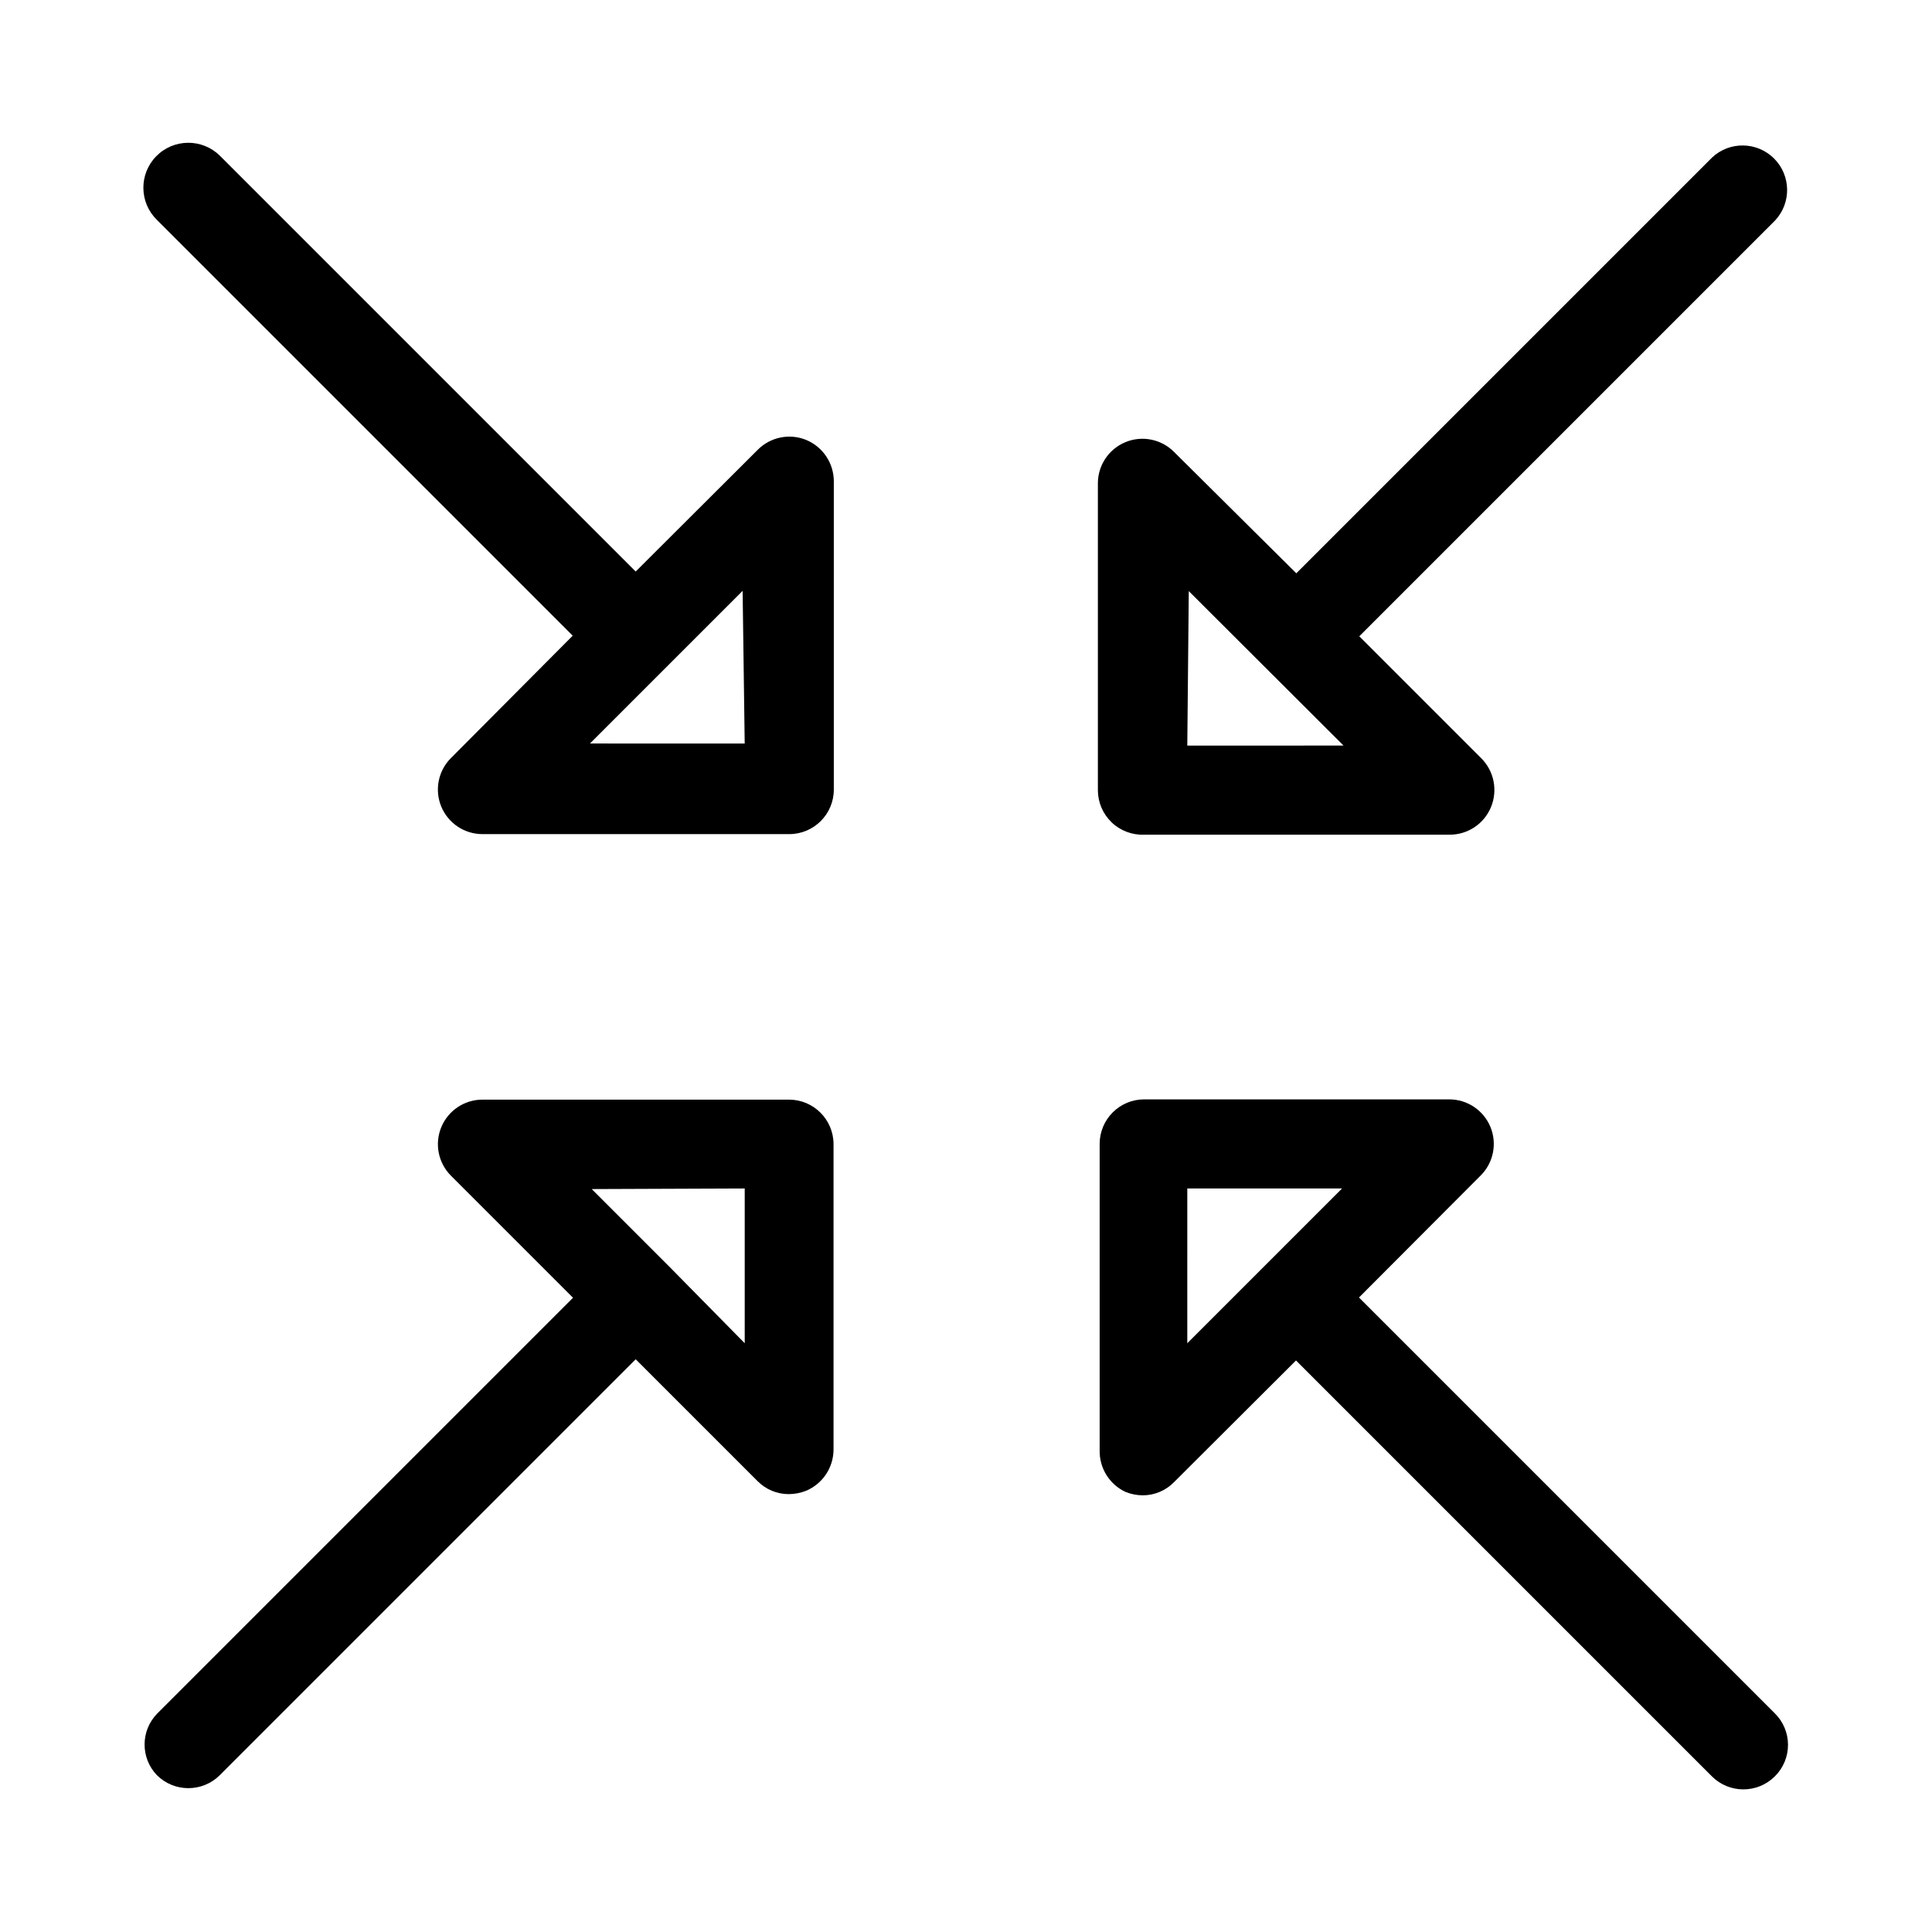 <?xml version="1.0" encoding="UTF-8"?>
<!-- Uploaded to: ICON Repo, www.svgrepo.com, Generator: ICON Repo Mixer Tools -->
<svg fill="#000000" width="800px" height="800px" version="1.1" viewBox="144 144 512 512" xmlns="http://www.w3.org/2000/svg">
 <g>
  <path d="m442.35 539.41c1.43 0.562 2.949 0.855 4.484 0.867 3.109 0.004 6.09-1.246 8.266-3.465l32.355-32.273 110.21 110.21c4.609 4.606 12.078 4.606 16.691 0 2.231-2.203 3.484-5.207 3.484-8.344 0-3.137-1.254-6.141-3.484-8.344l-110.21-110.21 32.273-32.355c3.371-3.375 4.379-8.453 2.555-12.863-1.828-4.406-6.129-7.285-10.898-7.289h-80.848c-6.519 0-11.809 5.285-11.809 11.809v81.316c-0.055 4.695 2.66 8.984 6.93 10.941zm16.297-80.453h41.012l-41.016 41.016z"/>
  <path d="m364.97 271.53c-0.016-4.789-2.898-9.102-7.32-10.941-4.41-1.801-9.473-0.777-12.832 2.598l-32.355 32.273-110.21-110.21c-4.695-4.609-12.238-4.539-16.848 0.156s-4.535 12.238 0.16 16.848l110.21 110.21-32.277 32.434c-3.371 3.375-4.379 8.453-2.555 12.863 1.828 4.406 6.129 7.285 10.902 7.289h81.316c6.519 0 11.809-5.285 11.809-11.809zm-23.617 69.512-41.012-0.004 40.461-40.461z"/>
  <path d="m185.57 614.43c4.609 4.602 12.078 4.602 16.688 0l110.21-110.21 32.273 32.273h0.004c2.195 2.238 5.207 3.488 8.344 3.465 1.535-0.016 3.055-0.309 4.484-0.867 4.422-1.84 7.309-6.152 7.324-10.941v-80.926c0-6.519-5.289-11.809-11.809-11.809h-81.238c-4.773 0.004-9.074 2.883-10.902 7.293-1.824 4.406-0.816 9.484 2.555 12.859l32.355 32.355-110.21 110.21c-4.414 4.523-4.445 11.73-0.078 16.297zm155.79-155.47v41.012l-20.074-20.387-20.469-20.469z"/>
  <path d="m447.23 365.2h80.926c4.773 0.023 9.094-2.836 10.941-7.242 1.887-4.477 0.855-9.652-2.598-13.066l-32.273-32.273 110.21-110.21v-0.004c4.336-4.652 4.207-11.902-0.289-16.398-4.5-4.496-11.75-4.625-16.402-0.289l-110.21 110.21-32.434-32.195c-3.375-3.375-8.449-4.383-12.859-2.555-4.41 1.824-7.289 6.125-7.293 10.898v81.316c0 3.219 1.309 6.293 3.625 8.523 2.316 2.227 5.445 3.414 8.656 3.285zm11.809-64.551 41.012 40.934-41.406 0.004z"/>
 </g>
</svg>